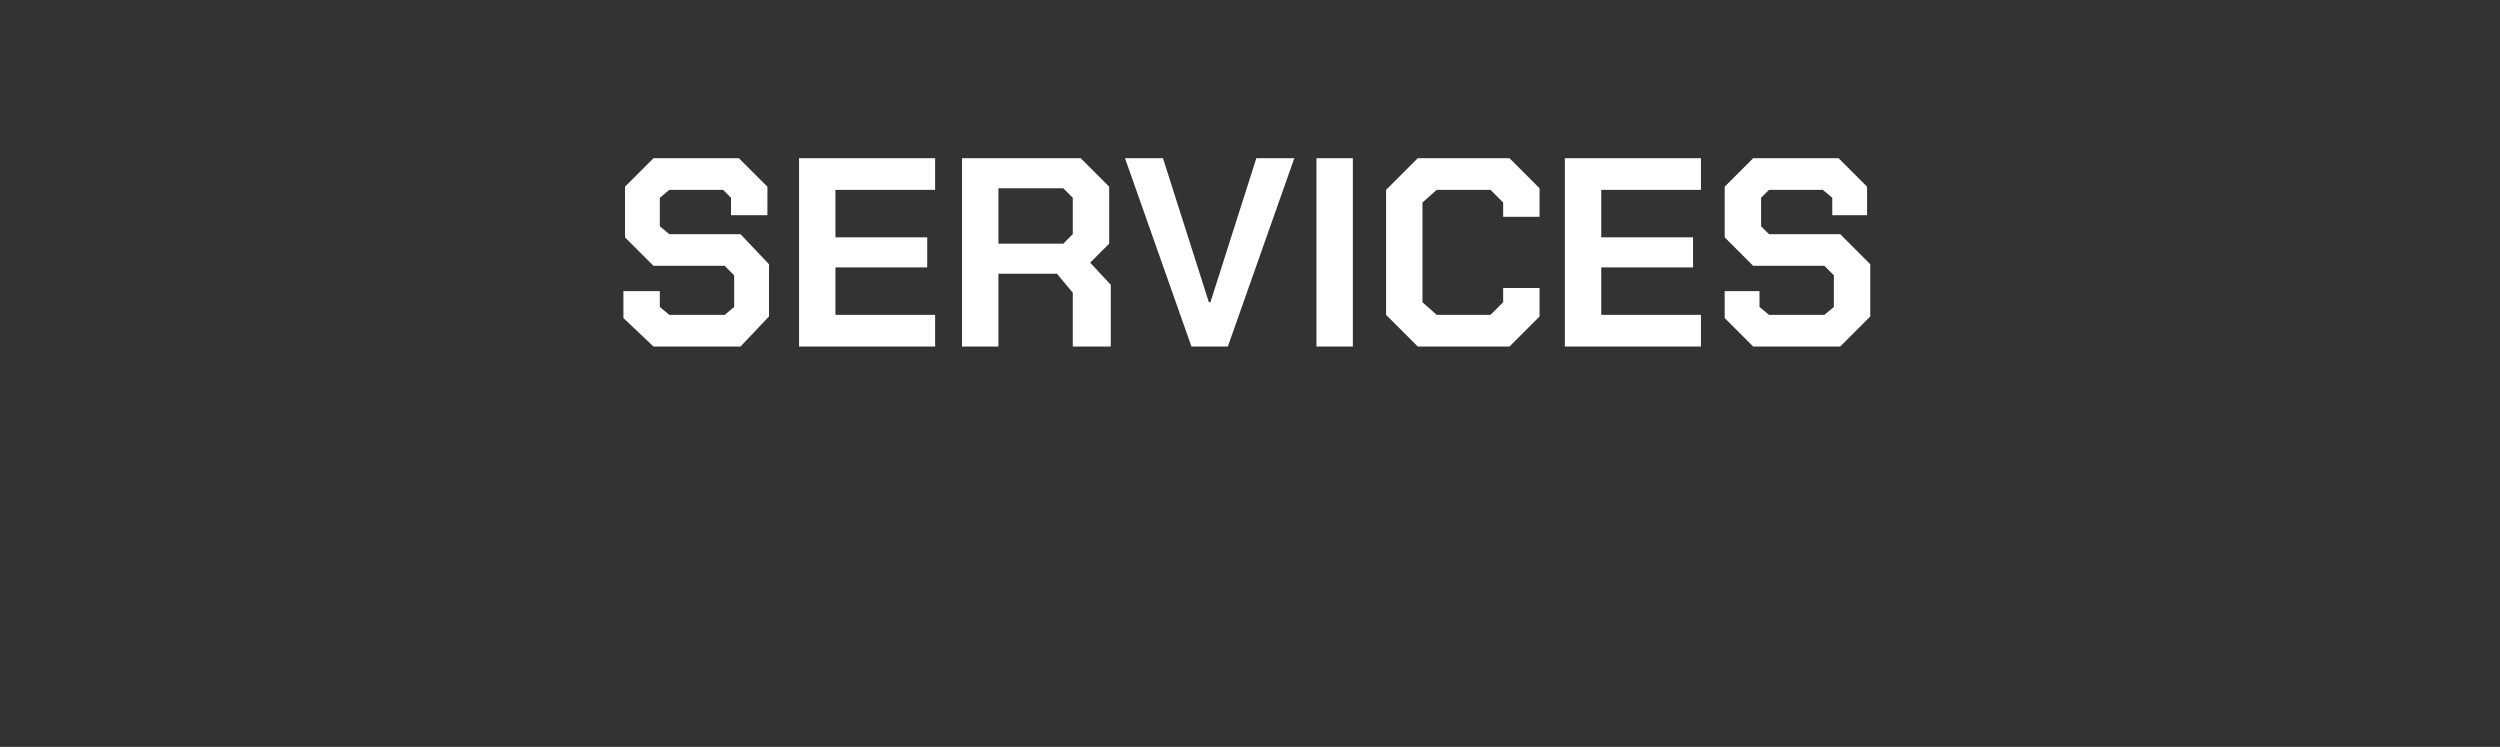 <?xml version="1.0" standalone="no"?><!DOCTYPE svg PUBLIC "-//W3C//DTD SVG 1.1//EN" "http://www.w3.org/Graphics/SVG/1.1/DTD/svg11.dtd"><svg xmlns="http://www.w3.org/2000/svg" version="1.1" width="158px" height="47.2px" viewBox="0 -10 158 47.2" style="top:-10px"><rect x="0" y="-10" width="158" height="47.2" fill="#333333" stroke="none"/> <desc>services</desc> <defs/> <g id="Polygon28677">  <path d="M 39.4 10.1 L 39.4 8.4 L 41.7 8.4 L 41.7 9.4 L 42.3 9.9 L 45.8 9.9 L 46.4 9.4 L 46.4 7.4 L 45.8 6.8 L 41.3 6.8 L 39.5 5 L 39.5 1.8 L 41.3 0 L 46.7 0 L 48.5 1.8 L 48.5 3.6 L 46.2 3.6 L 46.2 2.5 L 45.7 2 L 42.3 2 L 41.7 2.5 L 41.7 4.3 L 42.3 4.8 L 46.8 4.8 L 48.6 6.7 L 48.6 10 L 46.8 11.9 L 41.3 11.9 L 39.4 10.1 Z M 50.5 0 L 59.1 0 L 59.1 2 L 52.8 2 L 52.8 5 L 58.6 5 L 58.6 6.9 L 52.8 6.9 L 52.8 9.9 L 59.1 9.9 L 59.1 11.9 L 50.5 11.9 L 50.5 0 Z M 70.2 8 L 70.2 11.9 L 67.8 11.9 L 67.8 8.5 L 66.8 7.3 L 63.1 7.3 L 63.1 11.9 L 60.8 11.9 L 60.8 0 L 68.3 0 L 70.1 1.8 L 70.1 5.4 L 68.9 6.6 L 70.2 8 Z M 63.1 5.4 L 67.2 5.4 L 67.8 4.8 L 67.8 2.5 L 67.2 1.9 L 63.1 1.9 L 63.1 5.4 Z M 71.1 0 L 73.5 0 L 76.4 9.1 L 76.5 9.1 L 79.4 0 L 81.8 0 L 77.6 11.9 L 75.3 11.9 L 71.1 0 Z M 83.2 0 L 85.5 0 L 85.5 11.9 L 83.2 11.9 L 83.2 0 Z M 87.6 9.9 L 87.6 2 L 89.6 0 L 95.4 0 L 97.3 1.9 L 97.3 3.7 L 95 3.7 L 95 2.8 L 94.2 2 L 90.8 2 L 89.9 2.8 L 89.9 9.1 L 90.8 9.9 L 94.2 9.9 L 95 9.1 L 95 8.2 L 97.3 8.2 L 97.3 10 L 95.4 11.9 L 89.6 11.9 L 87.6 9.9 Z M 98.9 0 L 107.5 0 L 107.5 2 L 101.2 2 L 101.2 5 L 107 5 L 107 6.9 L 101.2 6.9 L 101.2 9.9 L 107.5 9.9 L 107.5 11.9 L 98.9 11.9 L 98.9 0 Z M 109 10.1 L 109 8.4 L 111.2 8.4 L 111.2 9.4 L 111.8 9.9 L 115.3 9.9 L 115.9 9.4 L 115.9 7.4 L 115.3 6.8 L 110.8 6.8 L 109 5 L 109 1.8 L 110.8 0 L 116.2 0 L 118 1.8 L 118 3.6 L 115.8 3.6 L 115.8 2.5 L 115.2 2 L 111.8 2 L 111.3 2.5 L 111.3 4.3 L 111.8 4.8 L 116.3 4.8 L 118.2 6.7 L 118.2 10 L 116.3 11.9 L 110.8 11.9 L 109 10.1 Z " stroke="none" fill="#fff"/> </g></svg>